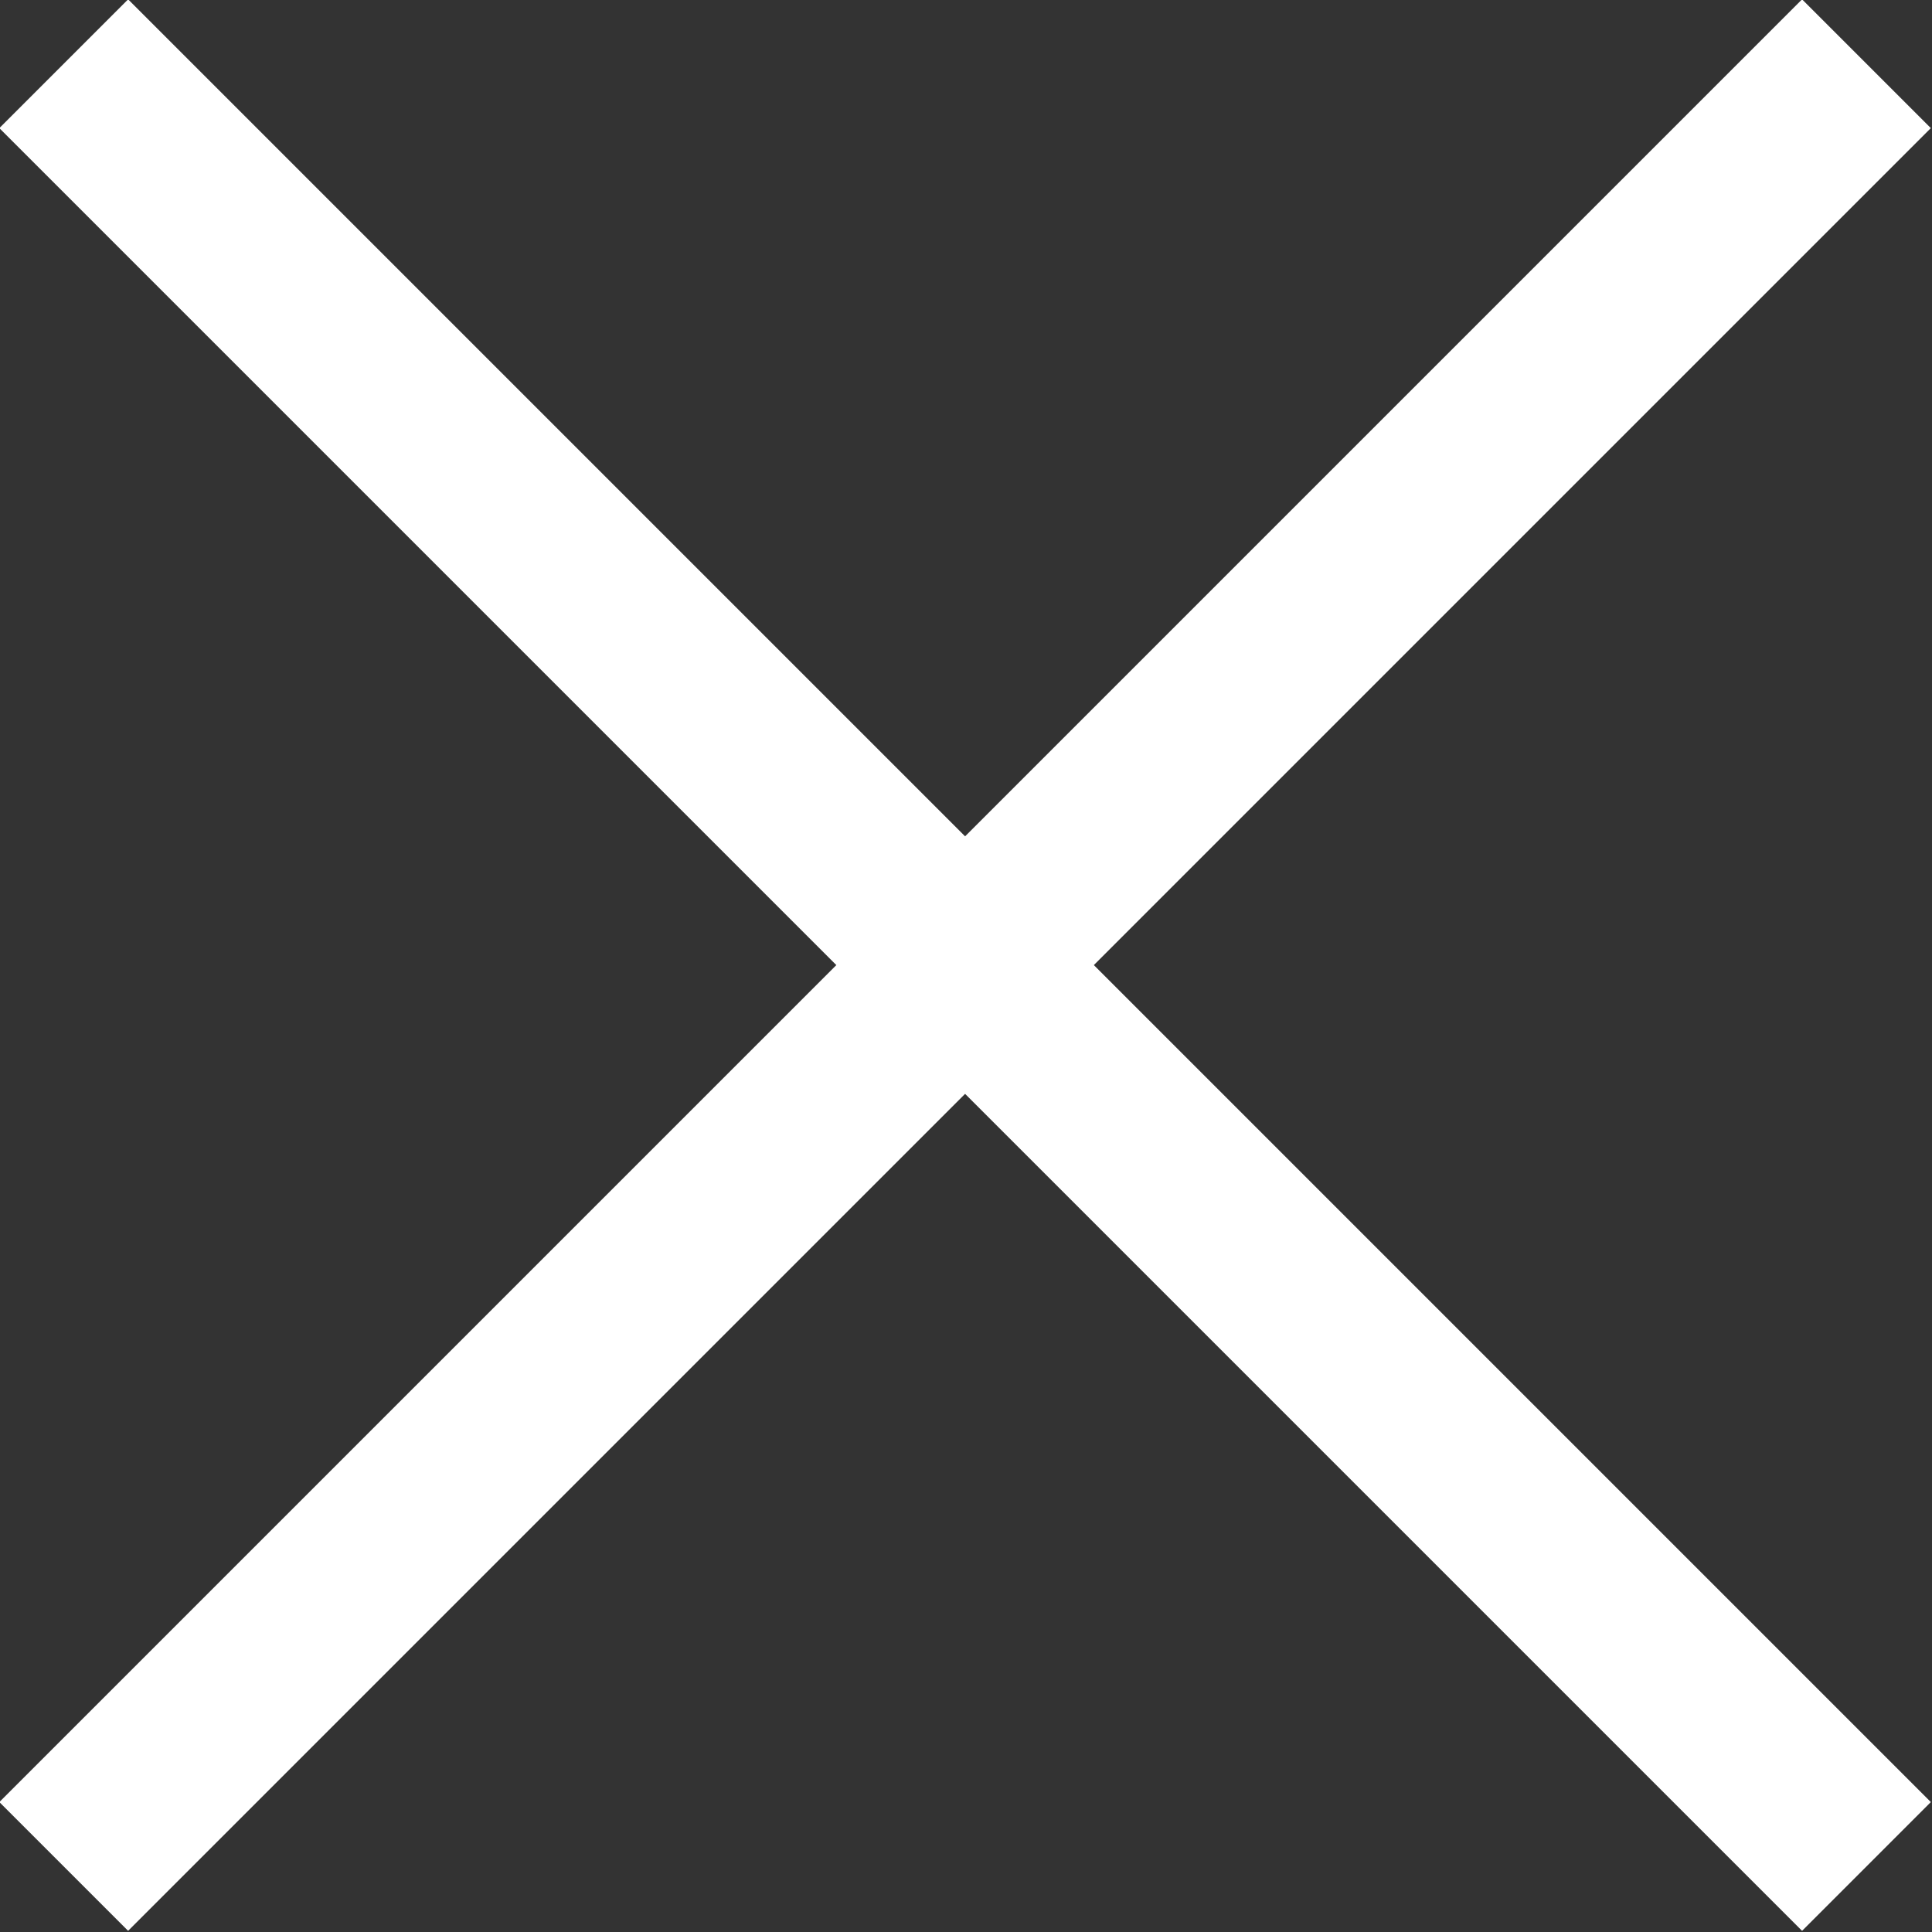 <?xml version="1.0" encoding="UTF-8"?><svg xmlns="http://www.w3.org/2000/svg" viewBox="0 0 10.61 10.61"><rect x="0" y="0" width="10.61" height="10.61" fill="#333333" stroke="none"/><defs><style>.d{fill:none;stroke:#fff;stroke-miterlimit:10;}</style></defs><g id="a"/><g id="b"><g id="c"><g><line class="d" x1=".35" y1=".35" x2="10.25" y2="10.25"/><line class="d" x1="10.25" y1=".35" x2=".35" y2="10.25"/></g></g></g></svg>